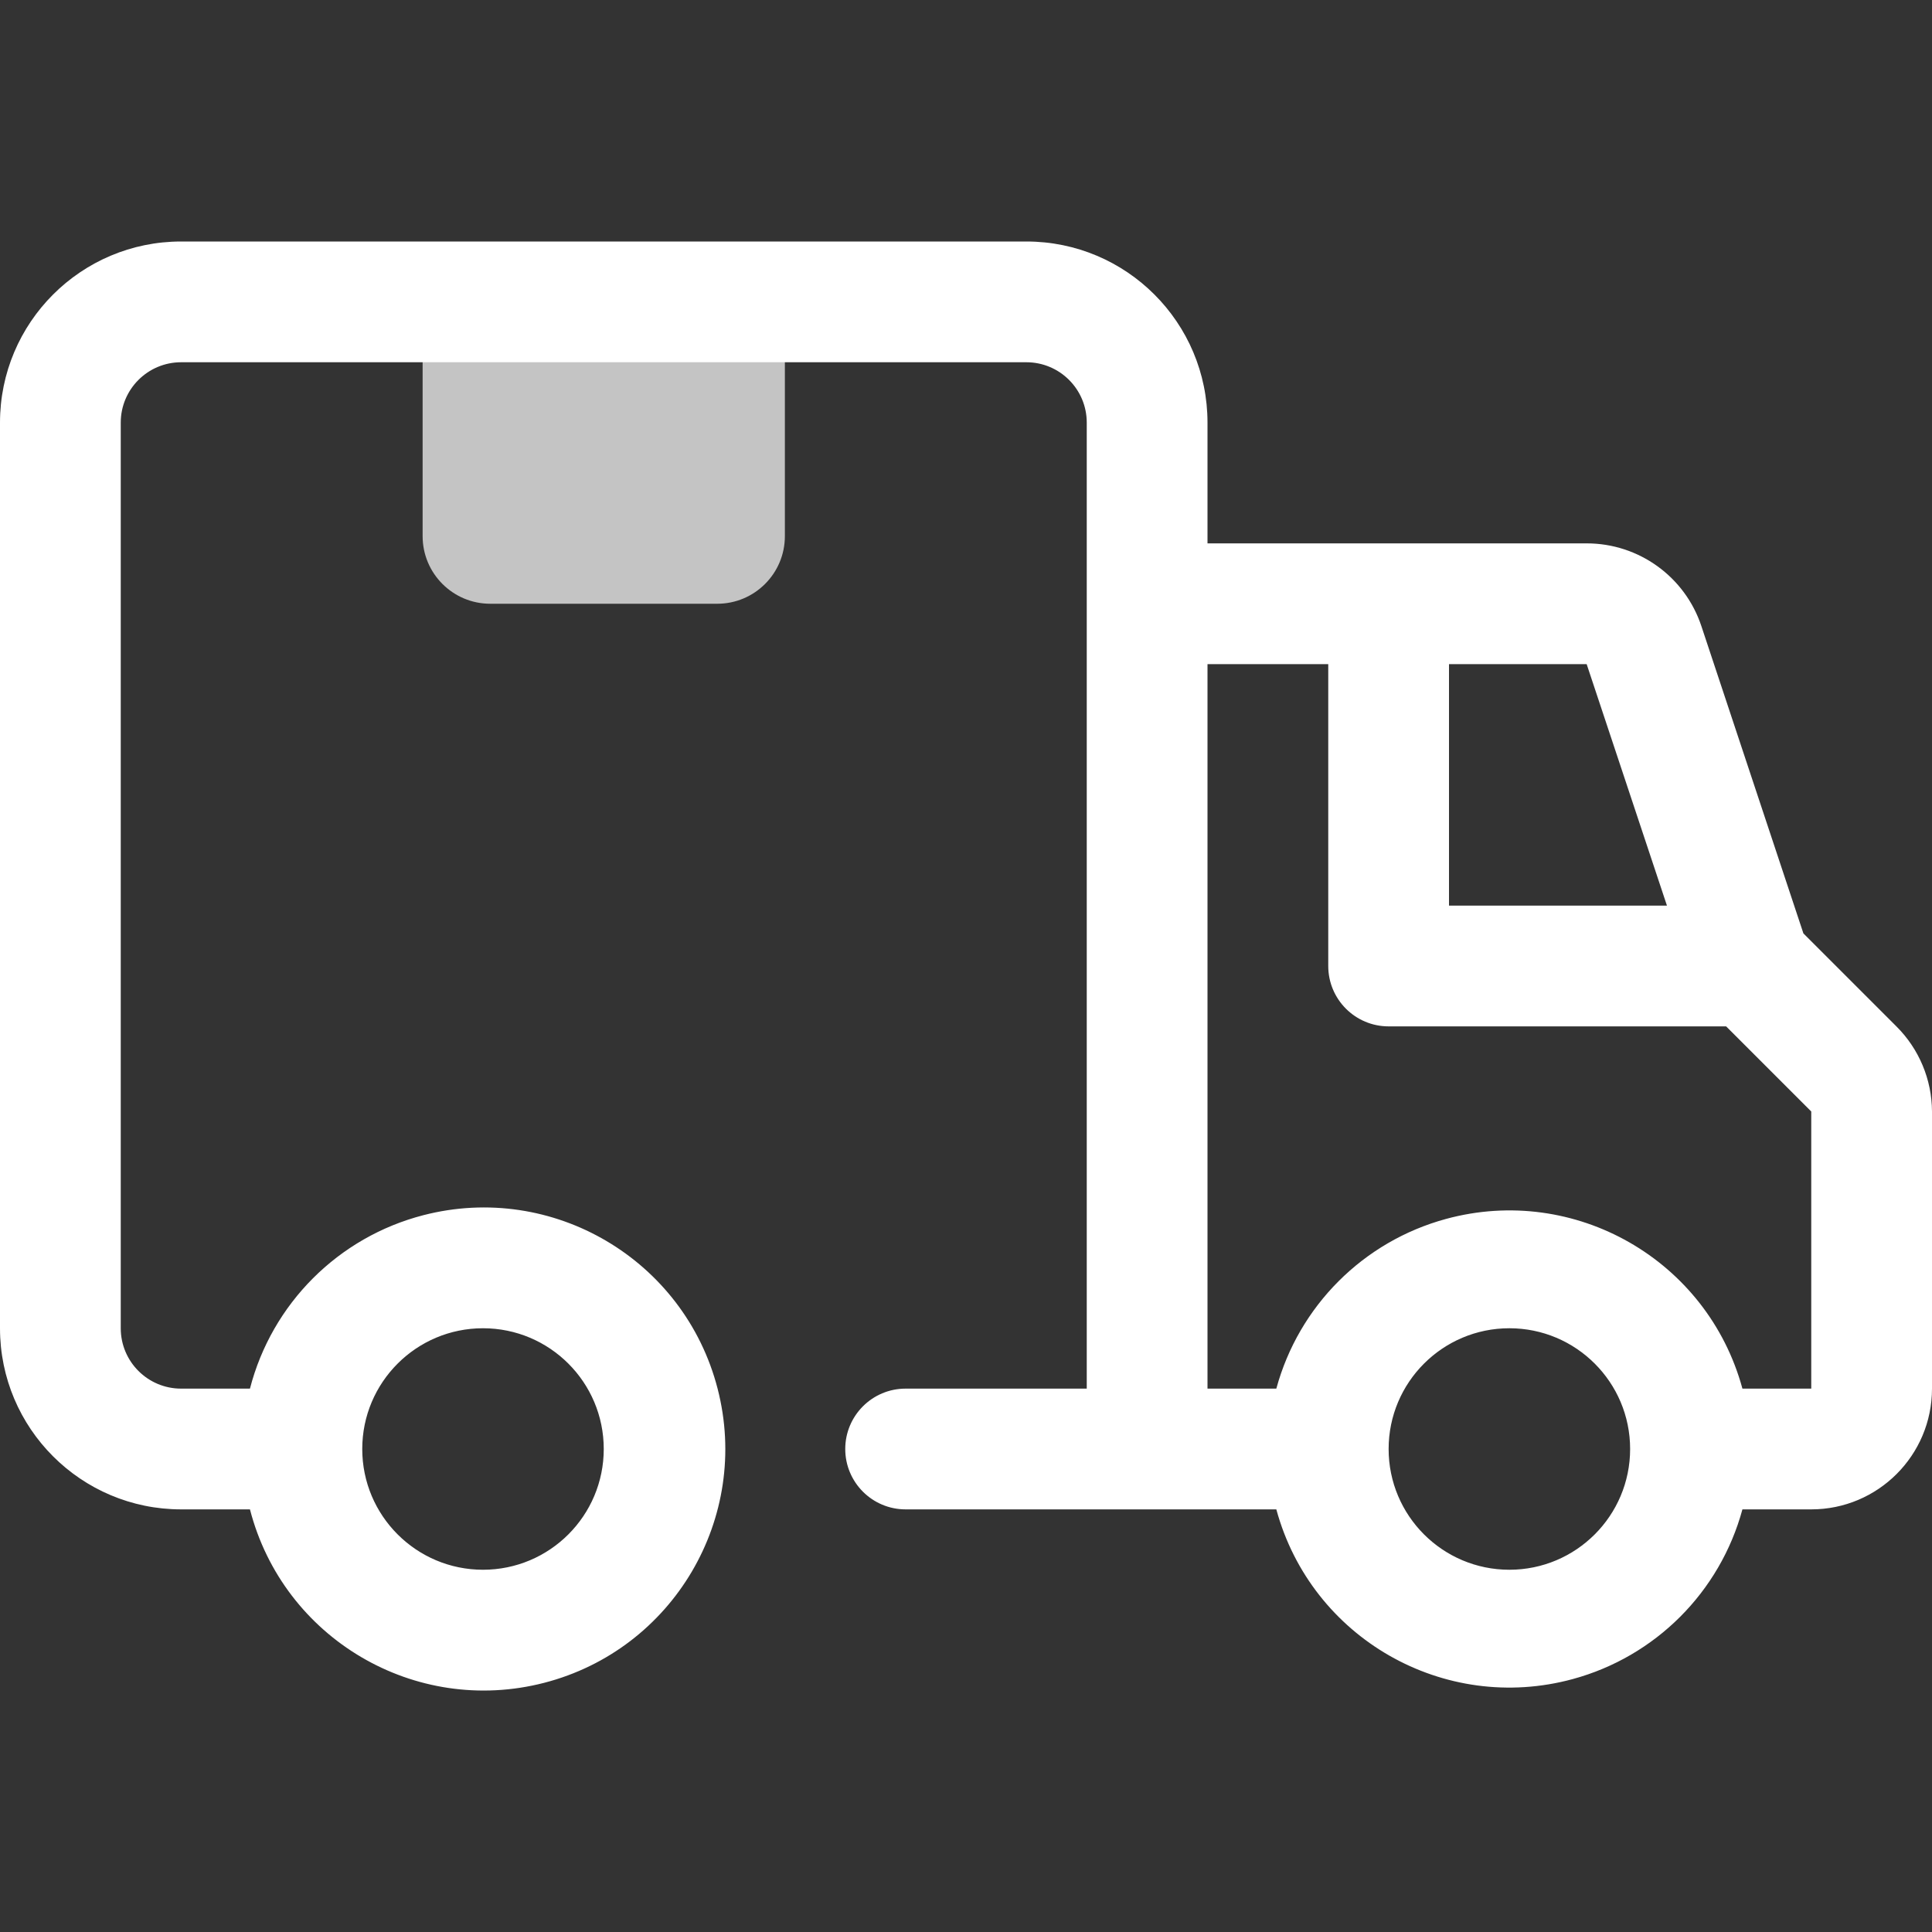 <svg viewBox="0 0 800 800" version="1.1" xmlns="http://www.w3.org/2000/svg" id="Capa_1">
  
  <rect x="0" y="0" width="800" height="800" fill="#333333" stroke="none"/>
  
  <defs>
    <style>
      .st0 {
        fill: #fff;
      }

      .st1 {
        fill: #c4c4c4;
      }
    </style>
  </defs>
  <g id="_14._Delivery_Truck">
    <path d="M175,125h150v97c0,15.46-12.54,28-28,28h-94c-15.46,0-28-12.54-28-28v-97h0Z" class="st1"></path>
    <path d="M785.25,425l-38.5-38.5-42.25-127.25c-6.79-20.46-25.94-34.27-47.5-34.25h-157v-50c0-41.42-33.58-75-75-75H75C33.58,100,0,133.58,0,175v375c0,41.42,33.58,75,75,75h28.5c13.81,53.47,68.35,85.63,121.82,71.82s85.63-68.35,71.82-121.82c-13.81-53.47-68.35-85.63-121.82-71.82-35.22,9.09-62.73,36.6-71.82,71.82h-28.5c-13.81,0-25-11.19-25-25V175c0-13.81,11.19-25,25-25h350c13.81,0,25,11.19,25,25v400h-75c-13.81,0-25,11.19-25,25s11.19,25,25,25h153.5c14.48,53.3,69.43,84.76,122.73,70.27,34.23-9.3,60.97-36.04,70.27-70.27h28.5c27.61,0,50-22.39,50-50v-114.75c-.06-13.24-5.36-25.92-14.75-35.25ZM200,550c27.61,0,50,22.39,50,50s-22.39,50-50,50-50-22.39-50-50,22.39-50,50-50ZM690.25,375h-90.25v-100h57l33.25,100ZM625,650c-27.61,0-50-22.39-50-50s22.39-50,50-50,50,22.39,50,50-22.39,50-50,50ZM750,575h-28.5c-14.48-53.3-69.43-84.76-122.73-70.27-34.23,9.3-60.97,36.04-70.27,70.27h-28.5v-300h50v125c0,13.81,11.19,25,25,25h139.75l35.25,35.25v114.75Z" class="st0"></path>
  </g>
</svg>